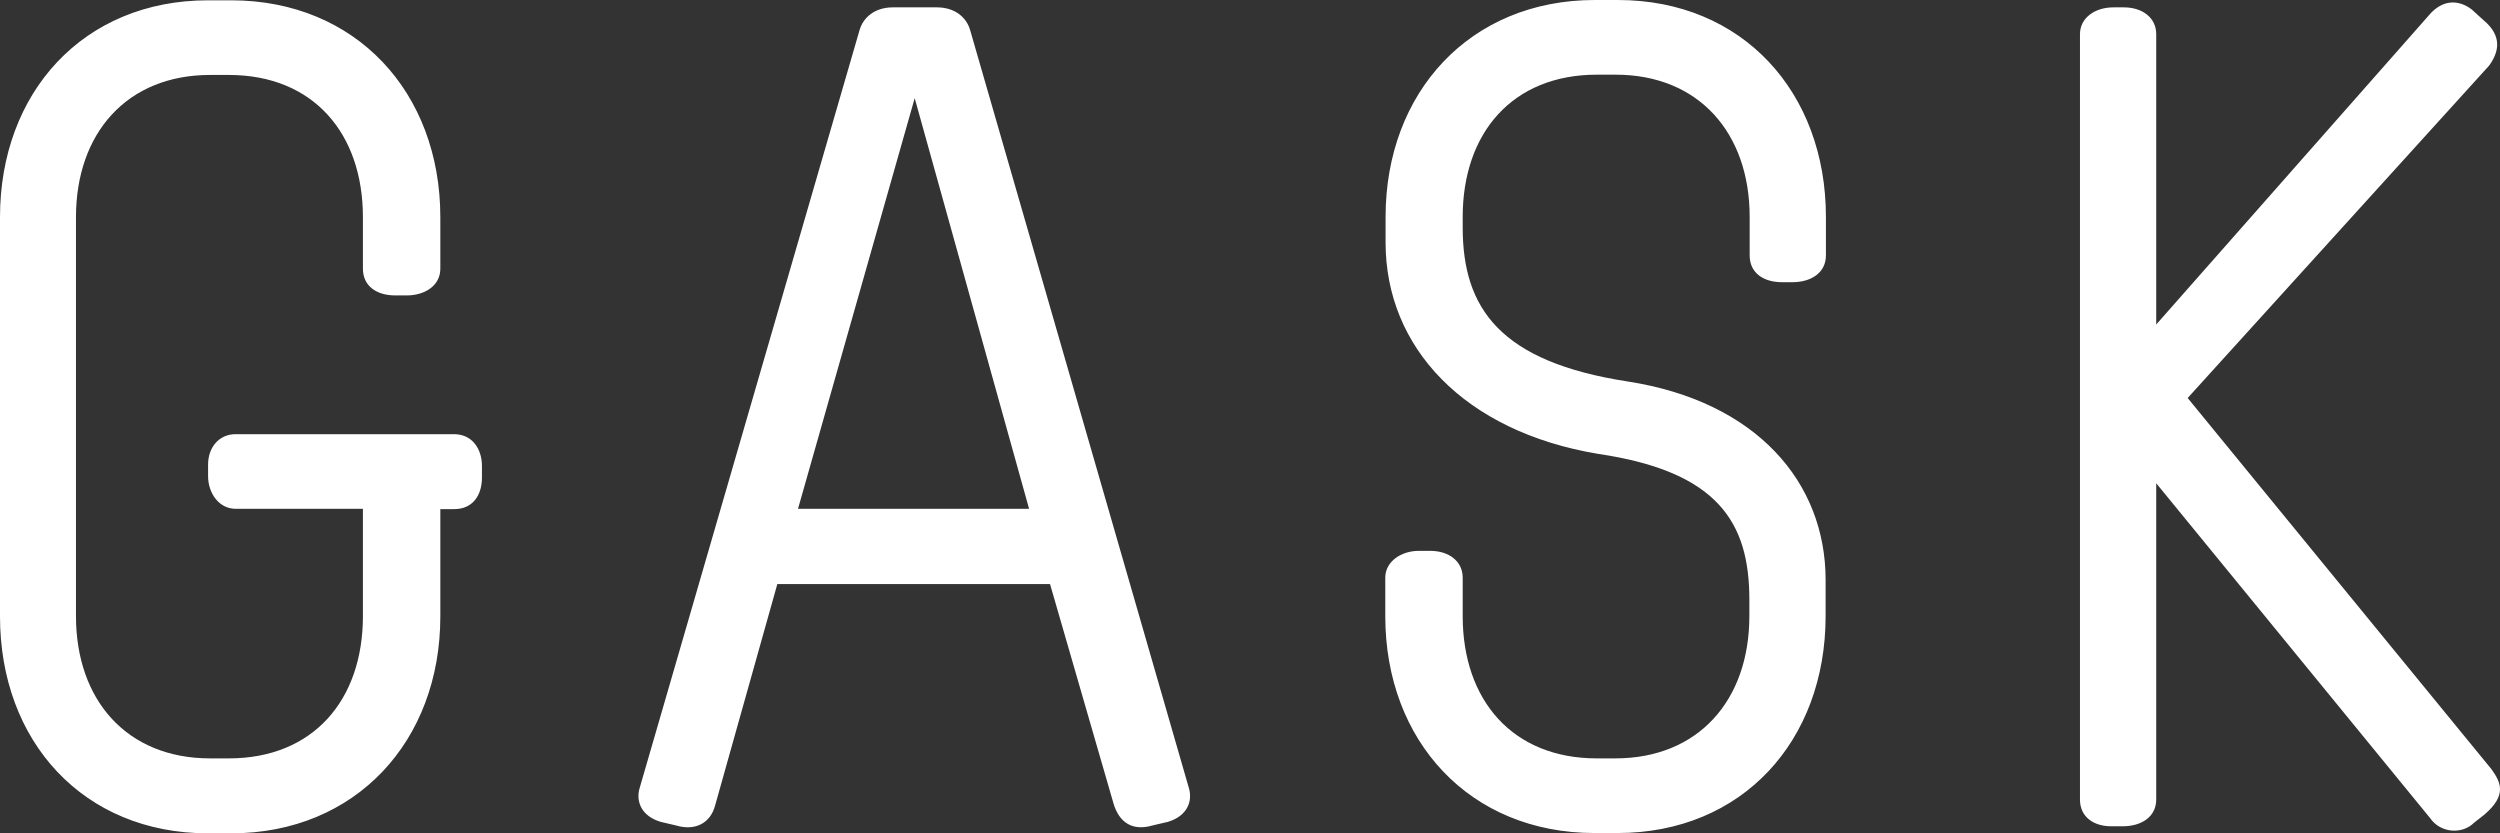 <svg width="90" height="30" viewBox="0 0 90 30" fill="none" xmlns="http://www.w3.org/2000/svg">
<rect x="0" y="0" width="90" height="30" fill="#333333" stroke="none"/>
<path d="M16.344 15.63H8.486C7.858 15.63 7.491 16.138 7.491 16.72V17.143C7.491 17.735 7.868 18.317 8.486 18.317H13.065V22.18C13.065 25.206 11.273 27.302 8.235 27.302H7.564C4.568 27.302 2.735 25.206 2.735 22.18V7.82C2.735 4.794 4.568 2.698 7.564 2.698H8.235C11.273 2.698 13.065 4.794 13.065 7.82V9.672C13.065 10.307 13.568 10.635 14.228 10.635H14.647C15.275 10.635 15.852 10.296 15.852 9.672V7.82C15.852 3.323 12.813 0.011 8.319 0.011H7.491C2.996 0.011 0 3.333 0 7.82V22.191C0 26.688 2.996 30 7.491 30H8.319C12.813 30 15.852 26.677 15.852 22.191V18.328H16.355C17.025 18.328 17.35 17.82 17.35 17.196V16.773C17.35 16.18 17.015 15.63 16.344 15.63ZM89.694 27.693L78.756 14.328L89.61 2.36C89.945 1.894 90.113 1.312 89.4 0.72L88.981 0.339C88.478 -0.042 87.902 1.00918e-07 87.441 0.55L77.624 11.682V1.228C77.624 0.635 77.121 0.265 76.461 0.265H76.084C75.413 0.265 74.879 0.646 74.879 1.228V28.783C74.879 29.418 75.382 29.746 76 29.746H76.419C77.09 29.746 77.624 29.407 77.624 28.783V17.397L87.483 29.45C87.86 30 88.646 30.042 89.065 29.619L89.442 29.323C90.27 28.614 90.018 28.148 89.694 27.693ZM34.93 1.101C34.805 0.635 34.386 0.265 33.725 0.265H32.143C31.473 0.265 31.064 0.646 30.939 1.101L23.039 28.328C22.871 28.836 23.081 29.376 23.783 29.587L24.328 29.714C25.029 29.926 25.574 29.63 25.742 29.005L27.984 21.026H37.801L40.085 28.921C40.294 29.63 40.787 29.926 41.499 29.714L42.044 29.587C42.746 29.376 42.956 28.836 42.788 28.328L34.93 1.101ZM28.728 18.317L32.929 3.534L37.047 18.317H28.728ZM58.242 0H57.414C52.919 0 49.881 3.323 49.881 7.81V8.73C49.881 12.508 52.71 15.534 57.529 16.339C61.856 16.974 62.977 18.815 62.977 21.587V22.18C62.977 25.206 61.144 27.302 58.147 27.302H57.487C54.449 27.302 52.657 25.206 52.657 22.18V20.794C52.657 20.201 52.154 19.831 51.494 19.831H51.075C50.447 19.831 49.87 20.212 49.87 20.794V22.18C49.87 26.677 52.909 29.989 57.404 29.989H58.231C62.726 29.989 65.722 26.667 65.722 22.18V20.878C65.722 17.355 63.229 14.455 58.608 13.735C53.988 13.027 52.657 11.09 52.657 8.19V7.81C52.657 4.783 54.449 2.688 57.487 2.688H58.158C61.154 2.688 62.988 4.783 62.988 7.81V9.196C62.988 9.831 63.491 10.159 64.151 10.159H64.528C65.198 10.159 65.733 9.82 65.733 9.196V7.81C65.733 3.323 62.736 0 58.242 0Z" fill="white"/>
</svg>
